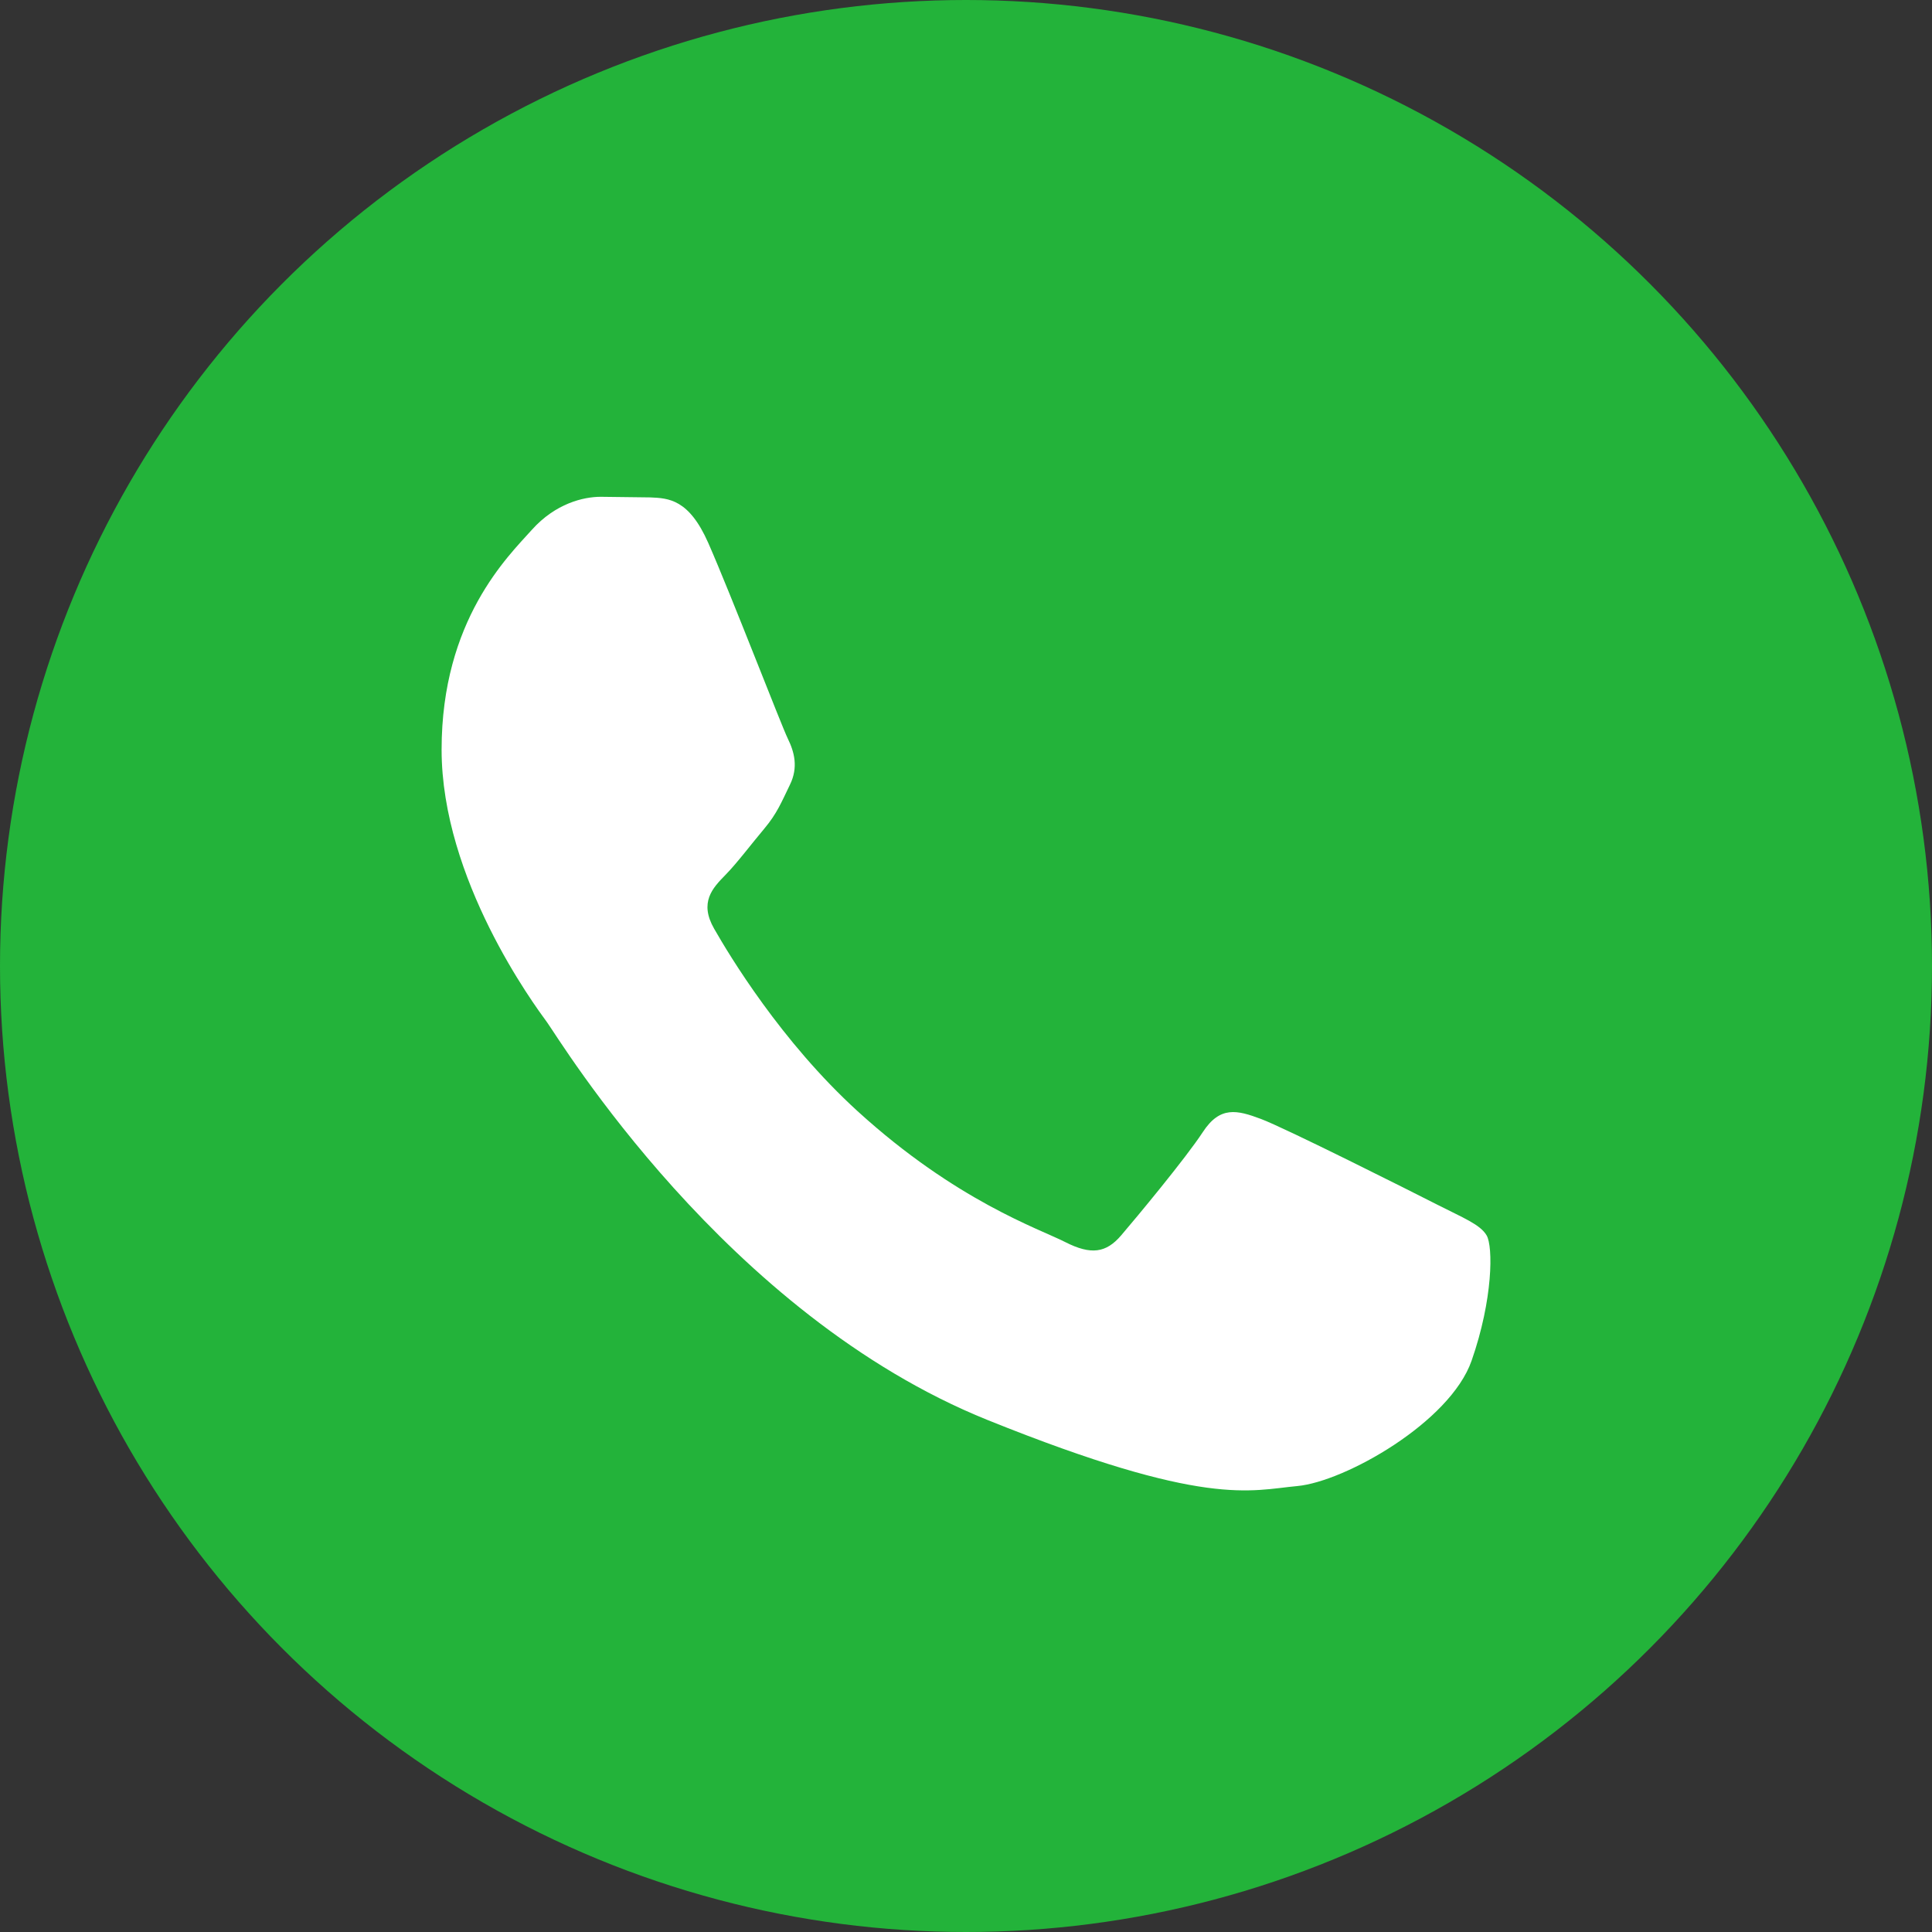 <svg width="35" height="35" viewBox="0 0 35 35" fill="none" xmlns="http://www.w3.org/2000/svg">
    <rect x="0" y="0" width="35" height="35" fill="#333333" stroke="none"/>
    <circle cx="17.5" cy="17.5" r="17.5" fill="#23B33A" />
    <path fill-rule="evenodd" clip-rule="evenodd" d="M12.831 9.836C12.48 9.041 12.112 9.025 11.779 9.011L10.883 9C10.571 9 10.065 9.119 9.636 9.597C9.208 10.075 8 11.23 8 13.58C8 15.929 9.675 18.199 9.909 18.518C10.142 18.837 13.143 23.812 17.894 25.726C21.843 27.317 22.647 27 23.504 26.921C24.362 26.841 26.27 25.766 26.659 24.651C27.049 23.536 27.049 22.58 26.932 22.381C26.815 22.181 26.504 22.062 26.036 21.823C25.568 21.584 23.27 20.429 22.841 20.27C22.413 20.11 22.102 20.031 21.79 20.509C21.477 20.987 20.583 22.062 20.31 22.381C20.037 22.699 19.765 22.739 19.297 22.501C18.829 22.262 17.323 21.758 15.537 20.131C14.148 18.865 13.21 17.302 12.937 16.824C12.664 16.347 12.908 16.088 13.142 15.85C13.352 15.636 13.61 15.292 13.844 15.014C14.078 14.735 14.155 14.536 14.31 14.217C14.466 13.899 14.389 13.62 14.272 13.381C14.155 13.142 13.246 10.78 12.831 9.836Z" fill="white" />
</svg>